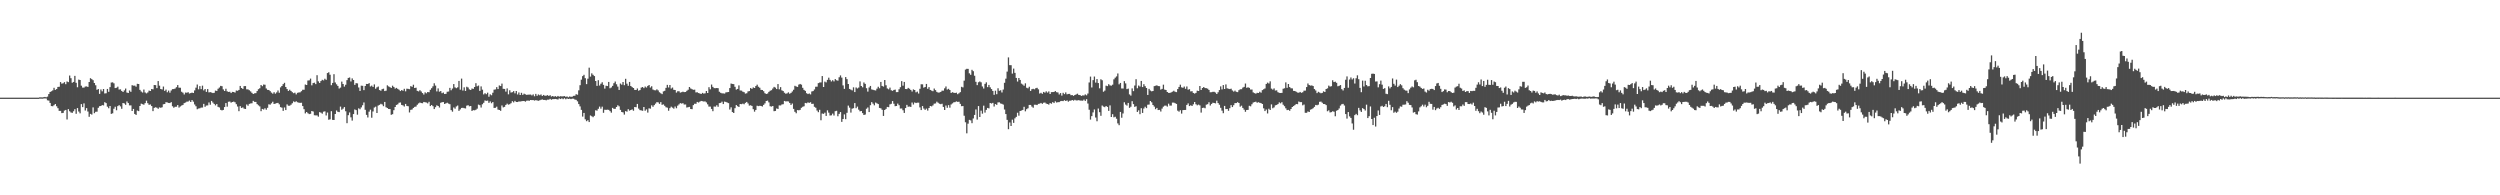 <?xml version="1.0" encoding="UTF-8"?>
<svg xmlns="http://www.w3.org/2000/svg" width="1920" height="150">
  <path d="M0 75.000h1v1.000H0zM1 75.000h1v1.000H1zM2 75.000h1v1.000H2zM3 75.000h1v1.000H3zM4 75.000h1v1.000H4zM5 75.000h1v1.000H5zM6 75.000h1v1.000H6zM7 75.000h1v1.000H7zM8 75.000h1v1.000H8zM9 75.000h1v1.000H9zM10 75.000h1v1.000H10zM11 75.000h1v1.000H11zM12 75.000h1v1.000H12zM13 75.000h1v1.000H13zM14 75.000h1v1.000H14zM15 75.000h1v1.000H15zM16 75.000h1v1.000H16zM17 75.000h1v1.000H17zM18 75.000h1v1.000H18zM19 75.000h1v1.000H19zM20 75.000h1v1.000H20zM21 75.000h1v1.000H21zM22 75.000h1v1.000H22zM23 75.000h1v1.000H23zM24 75.000h1v1.000H24zM25 75.000h1v1.000H25zM26 75.000h1v1.000H26zM27 75.000h1v1.000H27zM28 75.000h1v1.000H28zM29 75.000h1v1.000H29zM30 74.772h1v1.000H30zM31 74.770h1v1.000H31zM32 74.809h1v1.000H32zM33 74.662h1v1.000H33zM34 74.461h1v1.097H34zM35 74.675h1v1.000H35zM36 74.215h1v2.853H36zM37 72.251h1v4.996H37zM38 70.638h1v8.421H38zM39 70.068h1v11.376H39zM40 69.429h1v12.158H40zM41 67.423h1v13.381H41zM42 69.010h1v10.851H42zM43 68.399h1v13.209H43zM44 66.776h1v16.311H44zM45 66.614h1v18.514H45zM46 63.016h1v22.146H46zM47 64.263h1v22.620H47zM48 63.950h1v22.710H48zM49 63.095h1v21.827H49zM50 64.675h1v19.748H50zM51 62.542h1v29.190H51zM52 63.077h1v20.725H52zM53 57.983h1v27.488H53zM54 60.038h1v26.353H54zM55 63.523h1v23.173H55zM56 62.936h1v22.533H56zM57 58.241h1v25.642H57zM58 63.588h1v23.796H58zM59 67.014h1v15.958H59zM60 61.134h1v24.509H60zM61 61.423h1v25.641H61zM62 65.769h1v14.185H62zM63 67.298h1v14.957H63zM64 67.263h1v12.127H64zM65 66.457h1v18.437H65zM66 66.336h1v16.697H66zM67 66.776h1v18.903H67zM68 62.988h1v26.690H68zM69 60.057h1v27.381H69zM70 60.762h1v27.272H70zM71 61.617h1v20.840H71zM72 63.740h1v23.188H72zM73 65.489h1v20.374H73zM74 68.958h1v16.825H74zM75 68.362h1v14.420H75zM76 72.086h1v9.463H76zM77 68.709h1v12.677H77zM78 70.131h1v10.566H78zM79 68.338h1v12.596H79zM80 71.764h1v6.735H80zM81 71.619h1v7.585H81zM82 68.305h1v13.634H82zM83 70.489h1v12.677H83zM84 66.903h1v14.517H84zM85 63.384h1v24.068H85zM86 63.253h1v23.789H86zM87 64.009h1v19.497H87zM88 67.613h1v14.370H88zM89 67.382h1v17.281H89zM90 66.582h1v14.931H90zM91 68.748h1v11.992H91zM92 68.594h1v13.101H92zM93 69.846h1v13.721H93zM94 70.639h1v8.453H94zM95 69.434h1v10.041H95zM96 67.979h1v12.517H96zM97 71.065h1v6.851H97zM98 71.445h1v7.697H98zM99 69.478h1v11.481H99zM100 70.514h1v10.447H100zM101 65.410h1v19.840H101zM102 65.800h1v17.837H102zM103 65.722h1v21.790H103zM104 66.557h1v21.698H104zM105 64.353h1v20.560H105zM106 64.505h1v20.833H106zM107 69.040h1v12.346H107zM108 70.290h1v9.340H108zM109 71.067h1v8.934H109zM110 68.754h1v11.678H110zM111 71.034h1v8.169H111zM112 71.733h1v5.578H112zM113 71.012h1v8.239H113zM114 69.596h1v10.914H114zM115 69.887h1v10.326H115zM116 68.342h1v13.120H116zM117 68.613h1v16.761H117zM118 65.272h1v17.545H118zM119 65.371h1v17.005H119zM120 67.708h1v15.025H120zM121 62.271h1v21.294H121zM122 65.799h1v16.684H122zM123 68.355h1v14.423H123zM124 68.700h1v13.666H124zM125 66.484h1v13.596H125zM126 69.804h1v10.093H126zM127 68.806h1v9.697H127zM128 70.843h1v7.864H128zM129 69.595h1v9.483H129zM130 71.162h1v8.001H130zM131 69.489h1v8.933H131zM132 68.445h1v13.182H132zM133 68.413h1v14.328H133zM134 67.981h1v14.050H134zM135 66.971h1v14.986H135zM136 65.355h1v15.320H136zM137 67.331h1v15.331H137zM138 67.378h1v14.381H138zM139 70.444h1v10.626H139zM140 71.188h1v9.390H140zM141 72.571h1v6.615H141zM142 71.043h1v7.677H142zM143 71.235h1v6.823H143zM144 70.834h1v7.142H144zM145 71.821h1v5.363H145zM146 71.452h1v6.868H146zM147 71.137h1v5.725H147zM148 71.414h1v6.654H148zM149 69.422h1v10.824H149zM150 67.349h1v14.247H150zM151 64.935h1v18.976H151zM152 68.583h1v14.791H152zM153 66.125h1v17.035H153zM154 68.450h1v14.181H154zM155 65.780h1v16.799H155zM156 69.444h1v10.308H156zM157 68.344h1v13.656H157zM158 70.529h1v10.526H158zM159 68.406h1v12.522H159zM160 70.984h1v7.691H160zM161 70.736h1v9.686H161zM162 71.074h1v6.429H162zM163 71.494h1v7.277H163zM164 71.293h1v8.521H164zM165 69.582h1v11.387H165zM166 69.862h1v10.072H166zM167 68.171h1v13.898H167zM168 67.242h1v15.305H168zM169 65.938h1v18.449H169zM170 66.204h1v18.587H170zM171 68.645h1v15.765H171zM172 69.863h1v12.353H172zM173 68.173h1v10.974H173zM174 70.159h1v11.758H174zM175 70.606h1v7.529H175zM176 70.476h1v7.484H176zM177 71.476h1v7.348H177zM178 70.540h1v7.819H178zM179 70.635h1v7.379H179zM180 71.117h1v7.423H180zM181 69.533h1v10.476H181zM182 69.736h1v12.099H182zM183 69.078h1v16.335H183zM184 65.979h1v15.535H184zM185 67.608h1v15.293H185zM186 68.282h1v14.204H186zM187 66.130h1v17.310H187zM188 66.099h1v17.594H188zM189 68.600h1v11.614H189zM190 68.648h1v12.555H190zM191 69.309h1v10.483H191zM192 70.177h1v9.306H192zM193 71.283h1v8.044H193zM194 72.188h1v5.296H194zM195 71.701h1v6.557H195zM196 71.516h1v6.760H196zM197 69.939h1v10.030H197zM198 68.529h1v12.376H198zM199 67.783h1v13.948H199zM200 65.264h1v20.125H200zM201 66.181h1v17.464H201zM202 64.902h1v19.219H202zM203 65.094h1v18.033H203zM204 67.953h1v16.304H204zM205 68.997h1v13.815H205zM206 69.109h1v11.043H206zM207 69.968h1v10.414H207zM208 71.098h1v8.275H208zM209 71.947h1v6.191H209zM210 70.799h1v9.087H210zM211 71.937h1v7.647H211zM212 70.983h1v8.212H212zM213 69.489h1v9.491H213zM214 71.227h1v8.926H214zM215 67.113h1v15.155H215zM216 66.071h1v16.605H216zM217 64.596h1v20.542H217zM218 63.597h1v18.948H218zM219 66.798h1v17.751H219zM220 68.412h1v11.744H220zM221 69.852h1v11.327H221zM222 68.918h1v12.280H222zM223 69.834h1v10.583H223zM224 70.788h1v8.545H224zM225 71.554h1v6.308H225zM226 71.175h1v7.287H226zM227 72.474h1v5.280H227zM228 71.270h1v7.267H228zM229 71.021h1v7.844H229zM230 70.935h1v8.049H230zM231 70.048h1v8.839H231zM232 68.930h1v12.541H232zM233 68.941h1v14.931H233zM234 64.934h1v22.135H234zM235 65.293h1v20.716H235zM236 61.872h1v25.127H236zM237 61.670h1v25.988H237zM238 60.349h1v27.052H238zM239 65.544h1v19.724H239zM240 63.790h1v21.842H240zM241 63.471h1v25.032H241zM242 64.592h1v24.017H242zM243 57.754h1v30.860H243zM244 62.457h1v27.134H244zM245 63.707h1v22.392H245zM246 62.259h1v24.261H246zM247 61.276h1v26.040H247zM248 61.735h1v24.013H248zM249 60.443h1v25.072H249zM250 61.312h1v27.389H250zM251 56.122h1v30.299H251zM252 55.521h1v36.434H252zM253 57.383h1v34.280H253zM254 65.434h1v19.951H254zM255 63.696h1v28.370H255zM256 56.962h1v35.201H256zM257 63.322h1v24.234H257zM258 64.769h1v20.085H258zM259 65.989h1v19.854H259zM260 67.977h1v18.162H260zM261 67.299h1v14.570H261zM262 62.661h1v21.591H262zM263 64.513h1v18.935H263zM264 66.529h1v15.694H264zM265 65.094h1v20.373H265zM266 61.553h1v33.049H266zM267 59.835h1v28.660H267zM268 59.479h1v26.906H268zM269 62.562h1v27.534H269zM270 60.217h1v32.412H270zM271 61.440h1v26.156H271zM272 65.173h1v18.886H272zM273 63.862h1v20.722H273zM274 64.054h1v24.024H274zM275 67.186h1v16.021H275zM276 69.857h1v14.059H276zM277 65.792h1v16.693H277zM278 65.900h1v14.939H278zM279 69.239h1v9.458H279zM280 66.049h1v18.288H280zM281 64.459h1v23.746H281zM282 64.511h1v25.703H282zM283 63.849h1v21.911H283zM284 66.381h1v17.853H284zM285 65.748h1v24.661H285zM286 66.754h1v18.849H286zM287 64.801h1v17.809H287zM288 68.127h1v13.771H288zM289 67.047h1v19.739H289zM290 66.439h1v14.602H290zM291 69.159h1v11.397H291zM292 69.705h1v9.993H292zM293 68.464h1v11.774H293zM294 68.122h1v13.448H294zM295 69.946h1v8.360H295zM296 69.658h1v12.739H296zM297 65.527h1v17.476H297zM298 66.349h1v17.339H298zM299 66.936h1v16.838H299zM300 67.548h1v20.608H300zM301 65.778h1v21.944H301zM302 66.783h1v17.850H302zM303 68.071h1v14.083H303zM304 67.506h1v13.080H304zM305 68.248h1v11.905H305zM306 68.922h1v9.992H306zM307 69.954h1v8.724H307zM308 69.167h1v11.441H308zM309 69.667h1v11.280H309zM310 68.220h1v13.596H310zM311 70.129h1v9.712H311zM312 68.117h1v13.263H312zM313 68.259h1v13.331H313zM314 68.513h1v17.836H314zM315 66.170h1v18.195H315zM316 66.653h1v17.439H316zM317 65.064h1v17.836H317zM318 67.586h1v14.487H318zM319 67.340h1v14.460H319zM320 69.798h1v10.627H320zM321 70.191h1v9.198H321zM322 69.272h1v9.482H322zM323 70.234h1v8.943H323zM324 71.472h1v7.838H324zM325 72.586h1v5.719H325zM326 70.927h1v7.612H326zM327 71.657h1v7.076H327zM328 70.669h1v8.725H328zM329 70.839h1v7.328H329zM330 68.954h1v12.515H330zM331 67.719h1v12.908H331zM332 66.294h1v15.291H332zM333 63.934h1v19.828H333zM334 65.738h1v16.600H334zM335 70.183h1v10.728H335zM336 67.884h1v13.540H336zM337 70.402h1v12.177H337zM338 69.936h1v9.029H338zM339 71.560h1v6.949H339zM340 71.055h1v7.345H340zM341 72.189h1v7.660H341zM342 72.062h1v7.280H342zM343 70.465h1v8.422H343zM344 70.271h1v9.313H344zM345 67.468h1v12.568H345zM346 69.334h1v15.241H346zM347 67.978h1v17.773H347zM348 64.541h1v17.998H348zM349 67.132h1v16.320H349zM350 67.725h1v14.034H350zM351 67.083h1v13.941H351zM352 62.143h1v23.005H352zM353 68.846h1v15.173H353zM354 60.390h1v22.497H354zM355 69.549h1v13.217H355zM356 67.082h1v16.020H356zM357 69.846h1v13.466H357zM358 66.614h1v14.520H358zM359 67.172h1v13.606H359zM360 68.671h1v12.982H360zM361 69.106h1v12.326H361zM362 67.982h1v17.198H362zM363 68.239h1v16.328H363zM364 66.802h1v17.956H364zM365 63.879h1v20.467H365zM366 66.268h1v17.167H366zM367 65.697h1v14.613H367zM368 69.786h1v11.004H368zM369 66.379h1v16.182H369zM370 68.870h1v11.214H370zM371 72.483h1v6.457H371zM372 71.572h1v5.601H372zM373 72.370h1v5.117H373zM374 71.192h1v6.057H374zM375 74.299h1v4.723H375zM376 72.462h1v5.404H376zM377 73.183h1v6.144H377zM378 71.230h1v7.158H378zM379 68.847h1v14.041H379zM380 68.661h1v14.143H380zM381 66.943h1v14.978H381zM382 68.384h1v15.810H382zM383 65.641h1v18.821H383zM384 66.087h1v18.984H384zM385 64.222h1v16.778H385zM386 68.189h1v14.309H386zM387 68.312h1v13.755H387zM388 70.353h1v10.211H388zM389 67.875h1v11.732H389zM390 72.443h1v7.919H390zM391 69.326h1v10.692H391zM392 71.042h1v8.209H392zM393 70.825h1v6.921H393zM394 70.010h1v8.610H394zM395 71.695h1v5.757H395zM396 69.912h1v8.441H396zM397 72.526h1v5.836H397zM398 71.002h1v6.942H398zM399 72.962h1v5.000H399zM400 71.284h1v6.493H400zM401 72.861h1v4.749H401zM402 71.954h1v5.626H402zM403 72.457h1v5.638H403zM404 72.866h1v4.517H404zM405 72.724h1v4.472H405zM406 72.652h1v4.742H406zM407 72.622h1v4.157H407zM408 73.253h1v3.628H408zM409 72.485h1v4.351H409zM410 73.924h1v3.334H410zM411 72.090h1v4.813H411zM412 73.565h1v3.590H412zM413 72.526h1v4.888H413zM414 73.171h1v3.887H414zM415 72.554h1v4.073H415zM416 73.656h1v2.732H416zM417 72.932h1v3.799H417zM418 73.537h1v3.207H418zM419 73.470h1v3.609H419zM420 73.044h1v3.486H420zM421 73.661h1v2.866H421zM422 73.124h1v2.784H422zM423 74.150h1v2.435H423zM424 73.704h1v2.427H424zM425 74.217h1v1.893H425zM426 73.814h1v2.151H426zM427 74.344h1v1.819H427zM428 73.693h1v2.751H428zM429 74.226h1v1.327H429zM430 73.863h1v2.241H430zM431 74.049h1v1.466H431zM432 73.959h1v2.246H432zM433 73.799h1v1.624H433zM434 74.350h1v1.879H434zM435 74.084h1v1.545H435zM436 74.708h1v1.338H436zM437 74.086h1v1.698H437zM438 74.350h1v1.763H438zM439 74.217h1v1.560H439zM440 73.612h1v2.236H440zM441 73.529h1v2.897H441zM442 72.356h1v4.347H442zM443 72.745h1v5.061H443zM444 69.379h1v10.530H444zM445 65.430h1v16.298H445zM446 61.160h1v23.215H446zM447 58.463h1v31.081H447zM448 57.459h1v29.252H448zM449 60.036h1v31.628H449zM450 64.599h1v28.503H450zM451 60.424h1v31.906H451zM452 51.959h1v41.784H452zM453 58.854h1v29.830H453zM454 56.323h1v32.986H454zM455 57.472h1v32.550H455zM456 58.435h1v30.504H456zM457 62.200h1v22.509H457zM458 65.931h1v19.063H458zM459 61.580h1v21.981H459zM460 65.685h1v16.202H460zM461 64.297h1v19.182H461zM462 63.177h1v18.758H462zM463 65.190h1v21.436H463zM464 68.044h1v16.221H464zM465 65.831h1v18.541H465zM466 66.096h1v18.151H466zM467 62.912h1v21.470H467zM468 67.799h1v17.566H468zM469 67.151h1v19.361H469zM470 65.955h1v16.900H470zM471 63.920h1v19.672H471zM472 62.613h1v20.939H472zM473 64.701h1v17.484H473zM474 66.525h1v14.313H474zM475 69.092h1v12.575H475zM476 64.158h1v20.214H476zM477 65.039h1v20.955H477zM478 62.985h1v23.327H478zM479 65.440h1v22.553H479zM480 60.544h1v24.796H480zM481 64.272h1v21.487H481zM482 65.906h1v17.971H482zM483 62.904h1v22.092H483zM484 66.034h1v18.437H484zM485 66.910h1v17.090H485zM486 67.573h1v17.459H486zM487 69.024h1v13.173H487zM488 69.114h1v13.291H488zM489 67.962h1v11.837H489zM490 69.638h1v13.781H490zM491 69.172h1v15.411H491zM492 67.256h1v17.537H492zM493 66.810h1v18.302H493zM494 67.710h1v14.464H494zM495 66.478h1v18.588H495zM496 67.244h1v16.788H496zM497 65.977h1v20.498H497zM498 65.274h1v17.917H498zM499 67.222h1v16.233H499zM500 66.268h1v14.618H500zM501 68.766h1v13.252H501zM502 69.265h1v11.491H502zM503 69.400h1v10.179H503zM504 68.589h1v9.874H504zM505 69.426h1v9.212H505zM506 70.845h1v8.939H506zM507 71.621h1v6.835H507zM508 72.309h1v8.172H508zM509 70.190h1v10.005H509zM510 69.736h1v11.506H510zM511 67.482h1v14.880H511zM512 65.200h1v17.496H512zM513 67.175h1v17.887H513zM514 65.279h1v17.793H514zM515 68.014h1v13.896H515zM516 67.201h1v15.484H516zM517 68.943h1v14.518H517zM518 69.104h1v12.717H518zM519 71.115h1v12.039H519zM520 70.091h1v11.070H520zM521 70.098h1v10.060H521zM522 71.126h1v8.056H522zM523 70.787h1v8.753H523zM524 70.417h1v8.817H524zM525 70.744h1v9.551H525zM526 70.657h1v9.571H526zM527 69.753h1v12.814H527zM528 68.891h1v13.461H528zM529 66.835h1v15.260H529zM530 67.927h1v15.765H530zM531 68.502h1v15.345H531zM532 68.992h1v11.739H532zM533 68.852h1v10.801H533zM534 70.987h1v8.749H534zM535 70.865h1v7.407H535zM536 71.488h1v7.275H536zM537 71.804h1v6.264H537zM538 72.214h1v5.323H538zM539 71.303h1v6.408H539zM540 71.900h1v6.087H540zM541 71.658h1v6.199H541zM542 69.880h1v8.747H542zM543 71.436h1v8.696H543zM544 66.955h1v14.938H544zM545 68.619h1v13.270H545zM546 64.921h1v18.728H546zM547 66.734h1v18.687H547zM548 67.691h1v14.117H548zM549 67.746h1v14.178H549zM550 67.562h1v13.287H550zM551 67.729h1v14.302H551zM552 70.456h1v8.764H552zM553 71.255h1v7.734H553zM554 71.700h1v6.362H554zM555 71.739h1v8.187H555zM556 71.903h1v6.103H556zM557 70.954h1v7.316H557zM558 70.803h1v7.949H558zM559 70.640h1v8.588H559zM560 67.642h1v16.493H560zM561 64.176h1v18.269H561zM562 64.439h1v21.642H562zM563 64.609h1v22.159H563zM564 66.653h1v16.432H564zM565 68.796h1v11.908H565zM566 68.278h1v13.295H566zM567 65.589h1v16.564H567zM568 69.502h1v10.368H568zM569 69.604h1v10.432H569zM570 70.387h1v9.184H570zM571 70.829h1v9.246H571zM572 71.861h1v7.144H572zM573 71.613h1v6.696H573zM574 70.178h1v9.280H574zM575 69.950h1v11.155H575zM576 67.648h1v13.211H576zM577 68.244h1v13.099H577zM578 67.101h1v16.774H578zM579 67.604h1v18.131H579zM580 66.114h1v18.327H580zM581 65.030h1v16.173H581zM582 66.618h1v14.904H582zM583 67.365h1v13.867H583zM584 69.008h1v12.374H584zM585 69.136h1v12.669H585zM586 70.065h1v10.491H586zM587 71.555h1v7.868H587zM588 72.187h1v5.360H588zM589 71.833h1v5.431H589zM590 70.566h1v8.097H590zM591 69.687h1v11.947H591zM592 69.285h1v12.600H592zM593 68.005h1v13.412H593zM594 66.709h1v18.709H594zM595 67.266h1v17.949H595zM596 68.401h1v14.923H596zM597 64.573h1v19.077H597zM598 68.592h1v12.349H598zM599 66.894h1v14.125H599zM600 69.384h1v10.859H600zM601 69.959h1v10.091H601zM602 71.232h1v6.294H602zM603 71.981h1v5.946H603zM604 71.701h1v6.093H604zM605 70.901h1v7.034H605zM606 71.974h1v7.098H606zM607 71.321h1v9.262H607zM608 70.263h1v9.249H608zM609 68.900h1v14.708H609zM610 65.919h1v19.936H610zM611 66.400h1v20.581H611zM612 66.767h1v17.743H612zM613 64.967h1v19.764H613zM614 64.449h1v19.950H614zM615 65.028h1v17.769H615zM616 67.430h1v14.596H616zM617 69.004h1v12.615H617zM618 69.811h1v9.219H618zM619 71.565h1v7.760H619zM620 72.239h1v6.410H620zM621 71.804h1v7.182H621zM622 72.481h1v6.076H622zM623 70.264h1v9.559H623zM624 69.959h1v9.697H624zM625 68.730h1v13.283H625zM626 66.633h1v16.091H626zM627 66.550h1v18.320H627zM628 63.837h1v22.314H628zM629 63.411h1v20.939H629zM630 63.279h1v29.085H630zM631 58.403h1v28.772H631zM632 66.837h1v20.634H632zM633 62.652h1v23.896H633zM634 63.296h1v25.734H634zM635 61.359h1v23.389H635zM636 59.661h1v26.888H636zM637 61.348h1v27.369H637zM638 62.574h1v26.013H638zM639 61.616h1v25.631H639zM640 62.535h1v26.218H640zM641 60.725h1v24.689H641zM642 61.661h1v23.447H642zM643 61.933h1v27.358H643zM644 59.319h1v28.107H644zM645 57.919h1v28.137H645zM646 59.586h1v34.032H646zM647 65.588h1v25.818H647zM648 68.274h1v19.589H648zM649 59.210h1v32.335H649zM650 60.785h1v25.853H650zM651 64.537h1v16.564H651zM652 68.279h1v14.400H652zM653 68.843h1v17.621H653zM654 69.403h1v14.046H654zM655 67.065h1v16.020H655zM656 70.723h1v8.446H656zM657 67.174h1v15.941H657zM658 67.937h1v13.935H658zM659 67.201h1v17.012H659zM660 62.528h1v22.991H660zM661 66.064h1v19.174H661zM662 67.051h1v19.816H662zM663 63.334h1v24.978H663zM664 64.401h1v23.577H664zM665 67.758h1v15.746H665zM666 70.362h1v12.196H666zM667 67.185h1v18.877H667zM668 66.014h1v14.799H668zM669 68.641h1v9.811H669zM670 68.945h1v10.696H670zM671 69.271h1v11.628H671zM672 69.453h1v9.278H672zM673 68.087h1v11.296H673zM674 66.636h1v13.288H674zM675 67.764h1v15.139H675zM676 62.909h1v20.310H676zM677 65.976h1v18.358H677zM678 66.511h1v22.518H678zM679 61.418h1v23.074H679zM680 65.462h1v18.153H680zM681 67.959h1v14.143H681zM682 68.610h1v13.699H682zM683 67.301h1v12.893H683zM684 69.300h1v10.398H684zM685 69.796h1v7.806H685zM686 69.074h1v10.591H686zM687 68.837h1v12.744H687zM688 70.739h1v10.670H688zM689 70.684h1v8.898H689zM690 68.550h1v12.242H690zM691 66.959h1v16.403H691zM692 62.334h1v20.947H692zM693 65.804h1v18.867H693zM694 62.919h1v23.800H694zM695 68.372h1v14.610H695zM696 68.465h1v12.048H696zM697 67.475h1v14.500H697zM698 68.168h1v13.663H698zM699 69.058h1v13.053H699zM700 70.298h1v8.421H700zM701 68.679h1v11.607H701zM702 69.109h1v9.609H702zM703 70.915h1v8.252H703zM704 70.346h1v8.518H704zM705 71.836h1v7.030H705zM706 68.217h1v14.255H706zM707 64.734h1v19.773H707zM708 64.791h1v16.691H708zM709 67.315h1v16.048H709zM710 66.836h1v17.543H710zM711 64.478h1v18.949H711zM712 68.196h1v16.766H712zM713 66.895h1v16.068H713zM714 69.066h1v12.349H714zM715 69.578h1v12.128H715zM716 70.060h1v10.866H716zM717 67.998h1v11.641H717zM718 69.227h1v10.233H718zM719 70.551h1v7.506H719zM720 71.103h1v7.784H720zM721 71.027h1v8.657H721zM722 70.627h1v9.375H722zM723 69.647h1v10.036H723zM724 69.634h1v12.487H724zM725 67.848h1v16.647H725zM726 66.401h1v14.674H726zM727 68.782h1v14.030H727zM728 68.206h1v12.527H728zM729 69.141h1v13.533H729zM730 71.387h1v8.838H730zM731 70.817h1v8.572H731zM732 71.199h1v7.375H732zM733 71.443h1v6.982H733zM734 71.159h1v6.694H734zM735 72.333h1v5.882H735zM736 71.614h1v6.497H736zM737 70.744h1v9.036H737zM738 66.674h1v14.882H738zM739 67.135h1v14.311H739zM740 61.975h1v26.915H740zM741 53.463h1v40.425H741zM742 52.864h1v49.549H742zM743 52.867h1v42.100H743zM744 56.295h1v35.772H744zM745 57.467h1v35.002H745zM746 53.604h1v40.997H746zM747 54.698h1v36.264H747zM748 58.167h1v30.084H748zM749 62.812h1v21.283H749zM750 65.368h1v26.472H750zM751 63.176h1v18.259H751zM752 62.582h1v27.258H752zM753 63.211h1v21.792H753zM754 66.406h1v20.869H754zM755 67.993h1v13.173H755zM756 64.427h1v22.075H756zM757 63.242h1v21.120H757zM758 66.912h1v15.999H758zM759 65.217h1v18.051H759zM760 67.062h1v12.023H760zM761 68.413h1v11.121H761zM762 69.843h1v9.149H762zM763 72.822h1v8.992H763zM764 69.635h1v10.293H764zM765 72.339h1v8.212H765zM766 67.780h1v10.839H766zM767 69.748h1v8.868H767zM768 69.335h1v10.139H768zM769 71.026h1v8.765H769zM770 68.786h1v11.567H770zM771 63.588h1v20.551H771zM772 60.426h1v27.173H772zM773 54.981h1v37.060H773zM774 44.082h1v55.120H774zM775 50.024h1v44.012H775zM776 50.084h1v46.685H776zM777 56.530h1v35.377H777zM778 52.689h1v41.657H778zM779 55.962h1v34.922H779zM780 59.867h1v29.911H780zM781 62.626h1v23.932H781zM782 59.915h1v28.896H782zM783 61.409h1v23.823H783zM784 64.192h1v20.684H784zM785 64.898h1v19.539H785zM786 65.859h1v16.143H786zM787 63.986h1v21.521H787zM788 67.388h1v16.490H788zM789 67.844h1v15.287H789zM790 66.627h1v13.970H790zM791 69.816h1v10.786H791zM792 68.516h1v13.335H792zM793 68.176h1v14.547H793zM794 68.613h1v11.848H794zM795 67.747h1v12.678H795zM796 67.429h1v13.274H796zM797 68.605h1v11.176H797zM798 71.858h1v7.770H798zM799 71.280h1v7.782H799zM800 72.032h1v7.761H800zM801 70.590h1v8.323H801zM802 71.177h1v7.594H802zM803 70.119h1v9.436H803zM804 71.098h1v8.799H804zM805 70.219h1v10.142H805zM806 72.214h1v6.934H806zM807 70.774h1v8.898H807zM808 70.706h1v7.752H808zM809 70.590h1v8.550H809zM810 69.961h1v7.860H810zM811 70.818h1v7.918H811zM812 71.024h1v7.486H812zM813 72.565h1v5.881H813zM814 71.487h1v6.217H814zM815 73.400h1v4.102H815zM816 71.253h1v6.392H816zM817 72.294h1v4.674H817zM818 70.961h1v6.630H818zM819 72.470h1v4.651H819zM820 72.159h1v5.913H820zM821 72.082h1v5.287H821zM822 73.114h1v4.184H822zM823 72.990h1v3.789H823zM824 73.611h1v3.699H824zM825 72.946h1v3.720H825zM826 72.494h1v4.642H826zM827 71.941h1v5.177H827zM828 72.902h1v3.977H828zM829 72.996h1v4.241H829zM830 73.669h1v3.611H830zM831 73.267h1v4.113H831zM832 73.296h1v3.200H832zM833 72.518h1v4.984H833zM834 73.190h1v3.007H834zM835 71.845h1v7.645H835zM836 63.335h1v20.948H836zM837 58.832h1v33.043H837zM838 67.157h1v22.009H838zM839 61.536h1v24.787H839zM840 58.781h1v25.312H840zM841 63.459h1v26.806H841zM842 60.701h1v32.441H842zM843 63.787h1v19.591H843zM844 67.859h1v18.296H844zM845 60.879h1v28.059H845zM846 61.623h1v19.418H846zM847 70.453h1v11.437H847zM848 69.602h1v12.709H848zM849 65.814h1v15.588H849zM850 66.130h1v16.012H850zM851 64.643h1v20.505H851zM852 65.571h1v15.383H852zM853 65.809h1v24.037H853zM854 65.035h1v22.650H854zM855 60.945h1v29.172H855zM856 59.658h1v29.983H856zM857 58.650h1v32.543H857zM858 56.446h1v38.333H858zM859 64.763h1v31.366H859zM860 63.706h1v22.252H860zM861 67.928h1v22.477H861zM862 67.990h1v19.152H862zM863 62.291h1v16.274H863zM864 64.043h1v16.274H864zM865 68.448h1v12.656H865zM866 68.039h1v11.026H866zM867 72.481h1v10.364H867zM868 73.421h1v8.535H868zM869 67.903h1v9.810H869zM870 69.985h1v9.988H870zM871 65.689h1v16.388H871zM872 60.823h1v20.796H872zM873 67.790h1v18.166H873zM874 65.713h1v19.015H874zM875 66.437h1v21.268H875zM876 62.155h1v20.968H876zM877 66.842h1v19.877H877zM878 64.668h1v18.693H878zM879 66.186h1v15.802H879zM880 67.572h1v15.498H880zM881 72.884h1v7.535H881zM882 68.266h1v12.013H882zM883 69.543h1v8.011H883zM884 70.124h1v8.448H884zM885 69.868h1v10.795H885zM886 66.155h1v15.722H886zM887 65.863h1v17.988H887zM888 65.535h1v17.379H888zM889 66.099h1v18.433H889zM890 66.183h1v18.180H890zM891 68.838h1v16.822H891zM892 68.257h1v15.145H892zM893 65.000h1v16.942H893zM894 68.819h1v12.330H894zM895 69.110h1v11.989H895zM896 70.638h1v11.209H896zM897 71.323h1v8.292H897zM898 71.353h1v9.728H898zM899 70.895h1v10.221H899zM900 70.391h1v8.410H900zM901 69.674h1v9.117H901zM902 70.471h1v8.796H902zM903 70.735h1v9.081H903zM904 68.418h1v16.572H904zM905 66.787h1v18.990H905zM906 65.033h1v19.577H906zM907 67.050h1v20.218H907zM908 67.431h1v17.146H908zM909 66.431h1v18.029H909zM910 68.222h1v16.213H910zM911 66.382h1v14.213H911zM912 68.884h1v10.521H912zM913 68.510h1v12.931H913zM914 70.182h1v10.682H914zM915 70.046h1v11.347H915zM916 71.395h1v8.723H916zM917 71.911h1v6.420H917zM918 71.320h1v8.776H918zM919 69.618h1v11.260H919zM920 69.864h1v10.470H920zM921 66.033h1v14.914H921zM922 69.089h1v17.406H922zM923 67.609h1v15.276H923zM924 66.807h1v15.894H924zM925 67.622h1v15.534H925zM926 67.738h1v12.663H926zM927 68.111h1v11.917H927zM928 69.059h1v9.476H928zM929 70.856h1v10.176H929zM930 70.792h1v9.021H930zM931 70.485h1v8.428H931zM932 70.526h1v8.560H932zM933 71.089h1v8.316H933zM934 72.175h1v5.142H934zM935 70.839h1v8.317H935zM936 69.193h1v11.222H936zM937 66.329h1v16.461H937zM938 68.667h1v16.334H938zM939 65.354h1v21.574H939zM940 68.371h1v12.963H940zM941 64.818h1v19.021H941zM942 67.814h1v15.852H942zM943 68.125h1v16.973H943zM944 68.422h1v14.662H944zM945 68.097h1v12.657H945zM946 69.490h1v12.725H946zM947 70.336h1v10.447H947zM948 69.587h1v9.611H948zM949 70.514h1v8.621H949zM950 70.770h1v7.699H950zM951 69.259h1v9.830H951zM952 68.555h1v13.349H952zM953 68.495h1v12.672H953zM954 67.253h1v15.650H954zM955 66.694h1v17.515H955zM956 64.154h1v21.716H956zM957 67.444h1v17.029H957zM958 67.040h1v17.344H958zM959 67.483h1v13.755H959zM960 68.737h1v12.905H960zM961 68.760h1v11.301H961zM962 70.958h1v7.780H962zM963 71.516h1v6.850H963zM964 71.942h1v6.127H964zM965 71.272h1v7.649H965zM966 71.431h1v7.057H966zM967 70.445h1v8.482H967zM968 71.193h1v8.011H968zM969 69.225h1v10.638H969zM970 68.571h1v14.603H970zM971 67.930h1v17.353H971zM972 64.443h1v19.682H972zM973 63.444h1v23.677H973zM974 64.077h1v19.456H974zM975 62.482h1v21.982H975zM976 68.049h1v12.116H976zM977 68.789h1v14.347H977zM978 67.886h1v14.615H978zM979 69.537h1v11.380H979zM980 69.386h1v11.178H980zM981 70.790h1v9.126H981zM982 71.336h1v7.286H982zM983 71.431h1v7.919H983zM984 71.341h1v7.161H984zM985 68.153h1v12.268H985zM986 67.804h1v13.780H986zM987 63.266h1v19.929H987zM988 67.445h1v17.155H988zM989 64.513h1v19.886H989zM990 66.871h1v18.235H990zM991 67.775h1v15.956H991zM992 67.896h1v14.297H992zM993 69.774h1v11.675H993zM994 69.863h1v10.879H994zM995 70.457h1v9.417H995zM996 71.053h1v8.995H996zM997 71.197h1v6.780H997zM998 70.620h1v7.803H998zM999 71.266h1v7.187H999zM1000 70.859h1v10.055H1000zM1001 69.647h1v10.660H1001zM1002 69.595h1v17.037H1002zM1003 66.887h1v19.738H1003zM1004 64.106h1v21.489H1004zM1005 65.329h1v20.682H1005zM1006 65.755h1v18.492H1006zM1007 65.606h1v18.188H1007zM1008 66.080h1v16.994H1008zM1009 68.411h1v13.643H1009zM1010 69.480h1v11.086H1010zM1011 71.510h1v9.352H1011zM1012 70.515h1v9.874H1012zM1013 71.059h1v7.138H1013zM1014 71.639h1v6.407H1014zM1015 71.338h1v7.557H1015zM1016 70.122h1v9.744H1016zM1017 70.646h1v9.302H1017zM1018 68.359h1v12.391H1018zM1019 67.815h1v17.656H1019zM1020 65.735h1v19.016H1020zM1021 66.525h1v19.859H1021zM1022 66.186h1v19.907H1022zM1023 61.661h1v23.767H1023zM1024 63.043h1v22.752H1024zM1025 62.719h1v26.566H1025zM1026 63.589h1v21.431H1026zM1027 66.243h1v18.279H1027zM1028 65.911h1v17.377H1028zM1029 65.338h1v15.750H1029zM1030 68.448h1v11.626H1030zM1031 69.500h1v10.278H1031zM1032 67.517h1v13.514H1032zM1033 61.218h1v26.363H1033zM1034 58.687h1v32.386H1034zM1035 67.401h1v18.665H1035zM1036 61.084h1v28.298H1036zM1037 59.492h1v31.074H1037zM1038 61.007h1v33.803H1038zM1039 60.104h1v39.544H1039zM1040 64.129h1v24.283H1040zM1041 60.090h1v27.344H1041zM1042 57.856h1v30.632H1042zM1043 60.820h1v22.012H1043zM1044 67.496h1v17.272H1044zM1045 70.820h1v15.159H1045zM1046 61.922h1v21.103H1046zM1047 66.420h1v17.352H1047zM1048 62.018h1v22.896H1048zM1049 65.326h1v15.061H1049zM1050 66.325h1v24.344H1050zM1051 66.131h1v23.103H1051zM1052 59.918h1v21.841H1052zM1053 56.657h1v34.713H1053zM1054 56.526h1v39.522H1054zM1055 56.776h1v33.626H1055zM1056 62.605h1v34.578H1056zM1057 62.499h1v26.636H1057zM1058 67.052h1v17.804H1058zM1059 64.649h1v23.611H1059zM1060 61.903h1v19.854H1060zM1061 65.005h1v16.267H1061zM1062 68.303h1v13.881H1062zM1063 67.677h1v13.950H1063zM1064 72.008h1v7.810H1064zM1065 72.304h1v10.045H1065zM1066 66.359h1v11.071H1066zM1067 67.880h1v12.624H1067zM1068 66.764h1v17.943H1068zM1069 60.259h1v22.042H1069zM1070 64.346h1v22.235H1070zM1071 65.764h1v20.007H1071zM1072 61.140h1v25.473H1072zM1073 66.849h1v18.905H1073zM1074 65.813h1v17.540H1074zM1075 64.590h1v17.099H1075zM1076 65.536h1v16.430H1076zM1077 67.716h1v12.723H1077zM1078 68.862h1v11.507H1078zM1079 69.535h1v10.684H1079zM1080 69.647h1v8.073H1080zM1081 71.511h1v7.389H1081zM1082 68.653h1v11.900H1082zM1083 67.313h1v13.369H1083zM1084 66.409h1v16.120H1084zM1085 67.085h1v19.367H1085zM1086 61.719h1v24.359H1086zM1087 61.219h1v26.466H1087zM1088 63.149h1v24.874H1088zM1089 66.072h1v19.484H1089zM1090 66.517h1v15.979H1090zM1091 67.533h1v14.094H1091zM1092 68.326h1v12.052H1092zM1093 67.952h1v13.853H1093zM1094 70.335h1v10.057H1094zM1095 71.082h1v11.296H1095zM1096 68.912h1v12.343H1096zM1097 69.646h1v8.533H1097zM1098 68.394h1v11.328H1098zM1099 68.194h1v11.619H1099zM1100 68.314h1v15.919H1100zM1101 69.154h1v12.957H1101zM1102 66.088h1v18.533H1102zM1103 64.126h1v19.228H1103zM1104 63.678h1v19.133H1104zM1105 65.900h1v17.713H1105zM1106 68.189h1v14.165H1106zM1107 70.727h1v9.883H1107zM1108 70.002h1v10.197H1108zM1109 68.680h1v10.938H1109zM1110 68.811h1v11.090H1110zM1111 70.883h1v10.426H1111zM1112 69.892h1v8.490H1112zM1113 69.931h1v8.767H1113zM1114 70.811h1v7.330H1114zM1115 71.421h1v7.525H1115zM1116 71.150h1v10.595H1116zM1117 67.272h1v13.669H1117zM1118 66.531h1v17.574H1118zM1119 66.200h1v16.727H1119zM1120 64.303h1v20.201H1120zM1121 67.383h1v14.206H1121zM1122 67.998h1v13.653H1122zM1123 69.858h1v10.410H1123zM1124 69.390h1v11.904H1124zM1125 70.664h1v7.795H1125zM1126 70.000h1v8.446H1126zM1127 69.979h1v9.869H1127zM1128 71.383h1v8.557H1128zM1129 69.827h1v9.705H1129zM1130 69.991h1v10.311H1130zM1131 69.756h1v9.105H1131zM1132 69.808h1v11.578H1132zM1133 67.410h1v17.678H1133zM1134 64.975h1v18.589H1134zM1135 63.190h1v22.187H1135zM1136 64.876h1v22.037H1136zM1137 61.041h1v24.601H1137zM1138 66.117h1v20.331H1138zM1139 62.172h1v25.948H1139zM1140 66.642h1v15.705H1140zM1141 65.154h1v17.684H1141zM1142 61.217h1v24.343H1142zM1143 65.140h1v23.499H1143zM1144 65.220h1v19.122H1144zM1145 61.504h1v25.151H1145zM1146 65.064h1v26.542H1146zM1147 62.603h1v22.416H1147zM1148 63.125h1v25.479H1148zM1149 65.990h1v19.955H1149zM1150 66.054h1v16.532H1150zM1151 67.626h1v14.878H1151zM1152 67.180h1v12.506H1152zM1153 69.682h1v12.097H1153zM1154 71.292h1v10.181H1154zM1155 67.381h1v10.772H1155zM1156 66.456h1v15.027H1156zM1157 72.554h1v7.217H1157zM1158 67.695h1v9.787H1158zM1159 68.391h1v13.450H1159zM1160 72.910h1v7.463H1160zM1161 70.242h1v9.551H1161zM1162 71.008h1v7.683H1162zM1163 69.635h1v8.542H1163zM1164 70.329h1v7.885H1164zM1165 71.083h1v11.872H1165zM1166 68.583h1v13.243H1166zM1167 66.213h1v16.512H1167zM1168 66.558h1v17.506H1168zM1169 62.826h1v21.297H1169zM1170 62.842h1v23.915H1170zM1171 67.495h1v17.069H1171zM1172 66.995h1v14.930H1172zM1173 65.691h1v15.441H1173zM1174 69.344h1v11.367H1174zM1175 69.912h1v9.456H1175zM1176 71.083h1v7.744H1176zM1177 69.559h1v9.908H1177zM1178 69.829h1v8.065H1178zM1179 71.231h1v7.380H1179zM1180 70.207h1v7.505H1180zM1181 71.735h1v6.276H1181zM1182 72.969h1v4.798H1182zM1183 70.913h1v7.347H1183zM1184 71.384h1v7.273H1184zM1185 71.697h1v6.935H1185zM1186 70.988h1v5.783H1186zM1187 72.225h1v5.628H1187zM1188 72.498h1v5.149H1188zM1189 72.195h1v4.602H1189zM1190 72.048h1v5.577H1190zM1191 72.312h1v5.059H1191zM1192 72.767h1v4.802H1192zM1193 72.507h1v4.901H1193zM1194 72.509h1v4.635H1194zM1195 73.083h1v3.818H1195zM1196 73.372h1v3.370H1196zM1197 72.701h1v4.140H1197zM1198 73.836h1v2.680H1198zM1199 73.502h1v3.786H1199zM1200 73.026h1v3.768H1200zM1201 73.216h1v3.401H1201zM1202 73.236h1v3.623H1202zM1203 73.515h1v2.659H1203zM1204 73.390h1v2.747H1204zM1205 73.660h1v2.887H1205zM1206 73.731h1v2.575H1206zM1207 73.517h1v2.540H1207zM1208 73.918h1v2.067H1208zM1209 74.080h1v1.759H1209zM1210 73.941h1v2.148H1210zM1211 74.213h1v1.532H1211zM1212 74.287h1v1.955H1212zM1213 74.139h1v1.730H1213zM1214 74.195h1v1.532H1214zM1215 74.524h1v1.183H1215zM1216 74.121h1v1.683H1216zM1217 74.110h1v1.714H1217zM1218 74.366h1v1.278H1218zM1219 74.329h1v1.438H1219zM1220 74.097h1v1.292H1220zM1221 74.291h1v1.486H1221zM1222 74.396h1v1.303H1222zM1223 74.024h1v1.632H1223zM1224 74.155h1v1.545H1224zM1225 74.485h1v1.102H1225zM1226 74.616h1v1.000H1226zM1227 74.457h1v1.812H1227zM1228 70.934h1v9.364H1228zM1229 69.996h1v10.808H1229zM1230 71.038h1v8.151H1230zM1231 68.762h1v13.237H1231zM1232 65.953h1v15.708H1232zM1233 62.387h1v26.101H1233zM1234 61.045h1v27.647H1234zM1235 63.740h1v20.254H1235zM1236 64.108h1v20.252H1236zM1237 67.031h1v21.251H1237zM1238 64.160h1v22.954H1238zM1239 62.721h1v20.911H1239zM1240 64.994h1v15.188H1240zM1241 69.277h1v13.938H1241zM1242 68.937h1v11.405H1242zM1243 70.839h1v12.136H1243zM1244 69.423h1v9.740H1244zM1245 71.328h1v11.796H1245zM1246 72.450h1v11.092H1246zM1247 66.931h1v12.575H1247zM1248 67.340h1v18.166H1248zM1249 68.216h1v15.268H1249zM1250 65.141h1v20.655H1250zM1251 65.273h1v23.330H1251zM1252 64.618h1v20.726H1252zM1253 63.799h1v19.647H1253zM1254 67.710h1v18.029H1254zM1255 64.060h1v16.346H1255zM1256 62.647h1v19.132H1256zM1257 72.181h1v11.587H1257zM1258 66.534h1v17.458H1258zM1259 68.452h1v13.768H1259zM1260 70.100h1v13.012H1260zM1261 66.864h1v10.206H1261zM1262 69.182h1v9.954H1262zM1263 68.771h1v13.615H1263zM1264 67.846h1v14.636H1264zM1265 69.412h1v13.414H1265zM1266 66.478h1v18.531H1266zM1267 61.969h1v23.376H1267zM1268 65.342h1v19.411H1268zM1269 65.478h1v18.792H1269zM1270 68.737h1v14.128H1270zM1271 67.952h1v12.990H1271zM1272 69.128h1v12.001H1272zM1273 69.684h1v11.161H1273zM1274 70.834h1v9.420H1274zM1275 70.340h1v10.645H1275zM1276 70.771h1v9.691H1276zM1277 69.729h1v9.533H1277zM1278 69.250h1v10.067H1278zM1279 70.678h1v10.086H1279zM1280 67.565h1v13.344H1280zM1281 65.817h1v17.575H1281zM1282 67.086h1v15.089H1282zM1283 65.507h1v19.972H1283zM1284 67.412h1v17.048H1284zM1285 66.589h1v16.570H1285zM1286 69.048h1v12.593H1286zM1287 70.896h1v8.779H1287zM1288 71.115h1v7.568H1288zM1289 70.781h1v6.947H1289zM1290 71.570h1v6.964H1290zM1291 70.764h1v9.188H1291zM1292 71.716h1v6.596H1292zM1293 70.538h1v7.675H1293zM1294 71.270h1v6.852H1294zM1295 71.422h1v6.782H1295zM1296 70.511h1v8.248H1296zM1297 69.271h1v11.392H1297zM1298 69.011h1v13.006H1298zM1299 65.056h1v17.681H1299zM1300 67.156h1v16.321H1300zM1301 65.894h1v18.660H1301zM1302 62.150h1v22.529H1302zM1303 67.211h1v14.433H1303zM1304 69.324h1v13.111H1304zM1305 70.099h1v12.796H1305zM1306 69.348h1v11.908H1306zM1307 68.712h1v12.563H1307zM1308 69.714h1v11.524H1308zM1309 70.689h1v11.126H1309zM1310 71.244h1v7.999H1310zM1311 71.349h1v6.563H1311zM1312 71.760h1v7.245H1312zM1313 70.100h1v11.296H1313zM1314 68.858h1v12.469H1314zM1315 68.602h1v13.324H1315zM1316 65.040h1v17.907H1316zM1317 68.040h1v14.096H1317zM1318 66.006h1v16.450H1318zM1319 68.294h1v14.198H1319zM1320 68.897h1v11.302H1320zM1321 68.447h1v13.316H1321zM1322 69.145h1v12.229H1322zM1323 69.345h1v11.833H1323zM1324 70.788h1v9.027H1324zM1325 70.964h1v7.900H1325zM1326 71.102h1v7.595H1326zM1327 71.574h1v6.671H1327zM1328 71.351h1v6.953H1328zM1329 71.288h1v8.184H1329zM1330 69.532h1v11.524H1330zM1331 66.831h1v18.126H1331zM1332 66.570h1v17.520H1332zM1333 68.780h1v16.941H1333zM1334 66.232h1v17.837H1334zM1335 67.169h1v16.914H1335zM1336 65.792h1v17.312H1336zM1337 68.630h1v12.694H1337zM1338 70.343h1v9.508H1338zM1339 70.115h1v8.738H1339zM1340 68.350h1v10.494H1340zM1341 71.765h1v6.938H1341zM1342 71.002h1v7.969H1342zM1343 71.030h1v7.951H1343zM1344 70.833h1v8.124H1344zM1345 70.403h1v9.919H1345zM1346 70.020h1v10.070H1346zM1347 68.046h1v15.505H1347zM1348 63.379h1v19.770H1348zM1349 66.657h1v20.996H1349zM1350 66.551h1v20.704H1350zM1351 65.320h1v18.275H1351zM1352 69.260h1v16.189H1352zM1353 68.744h1v13.962H1353zM1354 69.060h1v12.494H1354zM1355 69.975h1v8.872H1355zM1356 69.712h1v10.134H1356zM1357 70.937h1v8.341H1357zM1358 70.078h1v9.013H1358zM1359 70.253h1v8.403H1359zM1360 69.849h1v9.718H1360zM1361 71.014h1v7.232H1361zM1362 71.115h1v8.650H1362zM1363 67.968h1v12.920H1363zM1364 67.808h1v15.937H1364zM1365 65.809h1v21.592H1365zM1366 66.823h1v17.786H1366zM1367 65.457h1v20.428H1367zM1368 65.060h1v20.530H1368zM1369 63.076h1v20.684H1369zM1370 67.447h1v15.712H1370zM1371 67.775h1v14.798H1371zM1372 69.842h1v14.908H1372zM1373 69.556h1v11.326H1373zM1374 69.838h1v10.391H1374zM1375 70.024h1v10.255H1375zM1376 70.790h1v8.376H1376zM1377 70.440h1v8.573H1377zM1378 70.124h1v10.086H1378zM1379 66.239h1v15.319H1379zM1380 65.797h1v19.025H1380zM1381 64.599h1v24.604H1381zM1382 65.795h1v18.813H1382zM1383 65.712h1v21.138H1383zM1384 67.477h1v15.136H1384zM1385 67.198h1v16.404H1385zM1386 69.396h1v11.458H1386zM1387 69.176h1v11.571H1387zM1388 70.067h1v10.321H1388zM1389 71.324h1v7.453H1389zM1390 71.864h1v6.398H1390zM1391 71.025h1v7.503H1391zM1392 70.415h1v7.676H1392zM1393 70.884h1v6.872H1393zM1394 71.719h1v6.438H1394zM1395 70.172h1v11.124H1395zM1396 67.895h1v12.774H1396zM1397 65.078h1v20.474H1397zM1398 65.688h1v20.557H1398zM1399 63.497h1v20.506H1399zM1400 67.718h1v16.738H1400zM1401 67.492h1v16.058H1401zM1402 68.184h1v12.711H1402zM1403 69.832h1v9.814H1403zM1404 70.405h1v8.731H1404zM1405 71.723h1v7.417H1405zM1406 71.956h1v6.803H1406zM1407 71.548h1v6.500H1407zM1408 71.663h1v6.596H1408zM1409 71.417h1v6.956H1409zM1410 68.986h1v10.264H1410zM1411 68.676h1v16.187H1411zM1412 65.137h1v18.396H1412zM1413 65.879h1v18.442H1413zM1414 64.218h1v24.707H1414zM1415 56.220h1v36.722H1415zM1416 60.568h1v26.039H1416zM1417 61.121h1v24.646H1417zM1418 62.880h1v24.288H1418zM1419 61.463h1v25.589H1419zM1420 64.043h1v26.142H1420zM1421 65.808h1v18.588H1421zM1422 67.087h1v15.206H1422zM1423 66.966h1v14.742H1423zM1424 69.750h1v8.840H1424zM1425 67.327h1v13.371H1425zM1426 66.289h1v17.270H1426zM1427 68.586h1v12.504H1427zM1428 64.273h1v18.877H1428zM1429 53.846h1v32.426H1429zM1430 60.538h1v27.459H1430zM1431 55.110h1v35.705H1431zM1432 56.502h1v33.135H1432zM1433 66.733h1v22.978H1433zM1434 59.475h1v34.665H1434zM1435 58.721h1v27.261H1435zM1436 63.218h1v25.451H1436zM1437 62.358h1v26.992H1437zM1438 63.151h1v21.218H1438zM1439 65.517h1v25.278H1439zM1440 63.095h1v23.387H1440zM1441 60.521h1v24.386H1441zM1442 62.047h1v27.132H1442zM1443 63.942h1v25.246H1443zM1444 62.166h1v27.332H1444zM1445 60.652h1v29.540H1445zM1446 57.264h1v33.490H1446zM1447 54.497h1v38.615H1447zM1448 55.985h1v35.599H1448zM1449 56.286h1v35.851H1449zM1450 59.342h1v36.198H1450zM1451 66.998h1v25.761H1451zM1452 60.953h1v25.813H1452zM1453 54.363h1v35.686H1453zM1454 62.338h1v24.875H1454zM1455 60.912h1v22.264H1455zM1456 61.258h1v24.268H1456zM1457 61.608h1v25.419H1457zM1458 69.069h1v15.709H1458zM1459 66.180h1v18.959H1459zM1460 62.338h1v19.929H1460zM1461 66.357h1v16.916H1461zM1462 64.132h1v22.648H1462zM1463 61.233h1v25.779H1463zM1464 63.213h1v25.741H1464zM1465 68.405h1v19.467H1465zM1466 64.732h1v21.806H1466zM1467 66.006h1v19.617H1467zM1468 67.134h1v15.512H1468zM1469 64.606h1v17.010H1469zM1470 68.145h1v14.936H1470zM1471 65.958h1v16.708H1471zM1472 67.935h1v13.352H1472zM1473 71.686h1v9.935H1473zM1474 68.341h1v9.703H1474zM1475 69.419h1v8.384H1475zM1476 69.265h1v11.628H1476zM1477 65.821h1v14.900H1477zM1478 68.028h1v14.818H1478zM1479 63.279h1v22.251H1479zM1480 61.889h1v25.462H1480zM1481 65.613h1v19.576H1481zM1482 60.804h1v25.601H1482zM1483 65.893h1v18.427H1483zM1484 67.658h1v18.183H1484zM1485 67.351h1v14.069H1485zM1486 68.085h1v10.468H1486zM1487 69.227h1v12.788H1487zM1488 70.392h1v10.365H1488zM1489 70.712h1v9.241H1489zM1490 70.863h1v8.420H1490zM1491 71.365h1v7.052H1491zM1492 71.176h1v8.026H1492zM1493 69.364h1v10.860H1493zM1494 68.951h1v16.017H1494zM1495 67.164h1v16.797H1495zM1496 63.952h1v22.290H1496zM1497 64.975h1v20.442H1497zM1498 62.672h1v21.756H1498zM1499 67.640h1v15.429H1499zM1500 66.479h1v16.325H1500zM1501 69.339h1v13.169H1501zM1502 70.130h1v11.498H1502zM1503 70.551h1v9.094H1503zM1504 69.192h1v10.111H1504zM1505 70.551h1v9.877H1505zM1506 69.642h1v9.262H1506zM1507 71.167h1v8.719H1507zM1508 71.475h1v6.774H1508zM1509 71.719h1v6.589H1509zM1510 68.990h1v11.341H1510zM1511 69.751h1v14.611H1511zM1512 67.559h1v13.672H1512zM1513 66.059h1v16.776H1513zM1514 67.170h1v15.290H1514zM1515 67.587h1v15.470H1515zM1516 66.139h1v18.467H1516zM1517 68.019h1v14.077H1517zM1518 70.165h1v10.018H1518zM1519 71.276h1v8.300H1519zM1520 69.821h1v8.929H1520zM1521 71.620h1v7.572H1521zM1522 72.010h1v7.049H1522zM1523 67.648h1v14.607H1523zM1524 67.491h1v15.411H1524zM1525 66.235h1v22.269H1525zM1526 60.831h1v24.520H1526zM1527 53.309h1v42.083H1527zM1528 47.811h1v54.189H1528zM1529 42.524h1v67.165H1529zM1530 53.349h1v54.442H1530zM1531 51.554h1v45.488H1531zM1532 46.961h1v48.049H1532zM1533 51.747h1v51.670H1533zM1534 50.421h1v48.930H1534zM1535 52.194h1v36.345H1535zM1536 58.983h1v34.349H1536zM1537 64.887h1v29.174H1537zM1538 59.443h1v27.756H1538zM1539 58.655h1v32.677H1539zM1540 60.109h1v30.014H1540zM1541 58.447h1v32.477H1541zM1542 59.690h1v31.510H1542zM1543 61.946h1v26.572H1543zM1544 61.245h1v28.199H1544zM1545 60.652h1v28.039H1545zM1546 57.566h1v30.415H1546zM1547 57.327h1v36.075H1547zM1548 63.903h1v27.867H1548zM1549 64.361h1v25.264H1549zM1550 65.486h1v23.601H1550zM1551 67.751h1v19.013H1551zM1552 62.978h1v24.134H1552zM1553 61.950h1v23.099H1553zM1554 66.634h1v18.290H1554zM1555 63.354h1v22.923H1555zM1556 64.933h1v19.742H1556zM1557 67.003h1v18.557H1557zM1558 60.372h1v27.316H1558zM1559 58.491h1v34.596H1559zM1560 55.253h1v36.616H1560zM1561 53.066h1v51.181H1561zM1562 54.466h1v45.121H1562zM1563 43.019h1v57.618H1563zM1564 50.652h1v53.533H1564zM1565 56.791h1v43.882H1565zM1566 52.323h1v38.618H1566zM1567 54.502h1v45.053H1567zM1568 57.726h1v41.575H1568zM1569 49.470h1v43.848H1569zM1570 56.506h1v33.060H1570zM1571 61.374h1v37.775H1571zM1572 54.223h1v32.752H1572zM1573 58.482h1v30.181H1573zM1574 61.733h1v29.381H1574zM1575 59.087h1v32.174H1575zM1576 58.485h1v27.398H1576zM1577 63.289h1v24.233H1577zM1578 62.278h1v27.479H1578zM1579 69.154h1v17.632H1579zM1580 65.451h1v17.603H1580zM1581 63.294h1v21.662H1581zM1582 70.456h1v14.742H1582zM1583 62.786h1v15.348H1583zM1584 66.797h1v13.826H1584zM1585 69.283h1v18.520H1585zM1586 67.453h1v13.031H1586zM1587 69.939h1v13.926H1587zM1588 70.596h1v13.641H1588zM1589 65.371h1v14.996H1589zM1590 63.588h1v20.916H1590zM1591 70.562h1v13.107H1591zM1592 59.382h1v25.785H1592zM1593 54.775h1v36.492H1593zM1594 34.632h1v73.933H1594zM1595 41.239h1v72.082H1595zM1596 38.143h1v81.997H1596zM1597 29.883h1v95.779H1597zM1598 25.118h1v89.629H1598zM1599 31.431h1v81.230H1599zM1600 40.127h1v61.102H1600zM1601 45.261h1v56.054H1601zM1602 59.589h1v34.368H1602zM1603 63.249h1v27.439H1603zM1604 60.911h1v32.216H1604zM1605 58.559h1v33.897H1605zM1606 63.274h1v30.664H1606zM1607 62.689h1v29.366H1607zM1608 62.012h1v25.972H1608zM1609 61.803h1v27.277H1609zM1610 64.607h1v21.218H1610zM1611 65.981h1v18.451H1611zM1612 66.096h1v20.160H1612zM1613 68.332h1v16.388H1613zM1614 66.960h1v16.522H1614zM1615 68.019h1v14.920H1615zM1616 68.234h1v15.652H1616zM1617 66.861h1v17.874H1617zM1618 68.431h1v13.593H1618zM1619 68.557h1v13.307H1619zM1620 68.713h1v12.578H1620zM1621 69.168h1v10.429H1621zM1622 68.256h1v12.257H1622zM1623 66.302h1v15.748H1623zM1624 66.000h1v21.219H1624zM1625 60.267h1v30.830H1625zM1626 51.577h1v44.580H1626zM1627 48.805h1v52.797H1627zM1628 39.598h1v60.177H1628zM1629 39.181h1v56.814H1629zM1630 42.828h1v62.446H1630zM1631 42.991h1v57.449H1631zM1632 47.072h1v57.892H1632zM1633 44.882h1v56.709H1633zM1634 47.462h1v51.556H1634zM1635 52.850h1v46.144H1635zM1636 48.205h1v49.324H1636zM1637 45.873h1v47.929H1637zM1638 54.694h1v43.329H1638zM1639 52.803h1v42.065H1639zM1640 53.678h1v44.808H1640zM1641 54.398h1v39.453H1641zM1642 52.681h1v44.007H1642zM1643 55.473h1v36.813H1643zM1644 59.932h1v25.920H1644zM1645 59.288h1v31.318H1645zM1646 61.262h1v29.091H1646zM1647 63.426h1v19.610H1647zM1648 62.671h1v20.918H1648zM1649 65.185h1v23.987H1649zM1650 65.136h1v22.335H1650zM1651 65.329h1v18.201H1651zM1652 66.148h1v18.476H1652zM1653 66.718h1v15.642H1653zM1654 66.684h1v16.277H1654zM1655 68.810h1v14.143H1655zM1656 68.036h1v14.328H1656zM1657 69.948h1v11.564H1657zM1658 66.202h1v17.900H1658zM1659 65.826h1v15.683H1659zM1660 68.065h1v16.651H1660zM1661 68.793h1v12.003H1661zM1662 66.695h1v18.809H1662zM1663 67.686h1v15.955H1663zM1664 68.186h1v15.561H1664zM1665 67.644h1v14.454H1665zM1666 68.865h1v11.832H1666zM1667 69.962h1v11.974H1667zM1668 69.863h1v9.442H1668zM1669 69.825h1v10.668H1669zM1670 70.125h1v8.565H1670zM1671 70.522h1v10.793H1671zM1672 71.258h1v8.296H1672zM1673 71.026h1v10.281H1673zM1674 69.616h1v9.898H1674zM1675 70.230h1v9.914H1675zM1676 70.135h1v9.012H1676zM1677 70.695h1v9.716H1677zM1678 69.102h1v10.602H1678zM1679 71.557h1v8.133H1679zM1680 70.229h1v9.286H1680zM1681 71.371h1v6.668H1681zM1682 71.437h1v7.337H1682zM1683 72.107h1v5.568H1683zM1684 71.917h1v6.630H1684zM1685 70.502h1v7.029H1685zM1686 72.408h1v5.767H1686zM1687 71.871h1v5.689H1687zM1688 71.977h1v5.652H1688zM1689 71.734h1v5.725H1689zM1690 73.282h1v4.027H1690zM1691 72.535h1v5.050H1691zM1692 72.981h1v3.444H1692zM1693 72.881h1v4.692H1693zM1694 72.508h1v3.590H1694zM1695 73.349h1v3.906H1695zM1696 72.841h1v2.897H1696zM1697 73.977h1v3.378H1697zM1698 73.525h1v3.203H1698zM1699 73.957h1v3.464H1699zM1700 73.289h1v3.820H1700zM1701 73.799h1v3.278H1701zM1702 73.156h1v4.536H1702zM1703 73.626h1v3.145H1703zM1704 73.102h1v4.116H1704zM1705 73.483h1v2.530H1705zM1706 73.789h1v2.881H1706zM1707 73.576h1v1.999H1707zM1708 74.541h1v1.904H1708zM1709 73.989h1v1.486H1709zM1710 74.501h1v1.768H1710zM1711 73.336h1v2.985H1711zM1712 74.432h1v1.939H1712zM1713 73.513h1v2.650H1713zM1714 74.396h1v1.763H1714zM1715 73.618h1v2.487H1715zM1716 74.316h1v1.425H1716zM1717 74.012h1v2.055H1717zM1718 74.200h1v1.273H1718zM1719 74.207h1v1.641H1719zM1720 73.957h1v1.434H1720zM1721 74.242h1v1.680H1721zM1722 74.179h1v1.211H1722zM1723 74.227h1v1.715H1723zM1724 74.244h1v1.531H1724zM1725 74.316h1v1.486H1725zM1726 74.339h1v1.303H1726zM1727 74.549h1v1.059H1727zM1728 74.528h1v1.182H1728zM1729 74.347h1v1.004H1729zM1730 74.458h1v1.222H1730zM1731 74.389h1v1.077H1731zM1732 74.438h1v1.325H1732zM1733 74.347h1v1.000H1733zM1734 74.326h1v1.245H1734zM1735 74.521h1v1.000H1735zM1736 74.341h1v1.147H1736zM1737 74.466h1v1.000H1737zM1738 74.406h1v1.116H1738zM1739 74.531h1v1.000H1739zM1740 74.579h1v1.000H1740zM1741 74.624h1v1.000H1741zM1742 74.555h1v1.000H1742zM1743 74.618h1v1.000H1743zM1744 74.371h1v1.000H1744zM1745 74.647h1v1.000H1745zM1746 74.568h1v1.000H1746zM1747 74.620h1v1.000H1747zM1748 74.542h1v1.000H1748zM1749 74.651h1v1.000H1749zM1750 74.771h1v1.000H1750zM1751 74.752h1v1.000H1751zM1752 74.747h1v1.000H1752zM1753 74.675h1v1.000H1753zM1754 74.866h1v1.000H1754zM1755 74.688h1v1.000H1755zM1756 74.827h1v1.000H1756zM1757 74.687h1v1.000H1757zM1758 74.818h1v1.000H1758zM1759 74.753h1v1.000H1759zM1760 74.787h1v1.000H1760zM1761 74.764h1v1.000H1761zM1762 74.717h1v1.000H1762zM1763 74.786h1v1.000H1763zM1764 74.676h1v1.000H1764zM1765 74.908h1v1.000H1765zM1766 74.763h1v1.000H1766zM1767 74.863h1v1.000H1767zM1768 74.790h1v1.000H1768zM1769 74.903h1v1.000H1769zM1770 74.742h1v1.000H1770zM1771 74.924h1v1.000H1771zM1772 74.812h1v1.000H1772zM1773 74.836h1v1.000H1773zM1774 74.838h1v1.000H1774zM1775 74.820h1v1.000H1775zM1776 74.897h1v1.000H1776zM1777 74.877h1v1.000H1777zM1778 74.966h1v1.000H1778zM1779 74.893h1v1.000H1779zM1780 74.926h1v1.000H1780zM1781 74.895h1v1.000H1781zM1782 74.920h1v1.000H1782zM1783 74.908h1v1.000H1783zM1784 74.937h1v1.000H1784zM1785 74.900h1v1.000H1785zM1786 74.925h1v1.000H1786zM1787 74.911h1v1.000H1787zM1788 74.947h1v1.000H1788zM1789 74.935h1v1.000H1789zM1790 74.938h1v1.000H1790zM1791 74.957h1v1.000H1791zM1792 74.959h1v1.000H1792zM1793 74.943h1v1.000H1793zM1794 74.958h1v1.000H1794zM1795 74.965h1v1.000H1795zM1796 74.963h1v1.000H1796zM1797 74.957h1v1.000H1797zM1798 74.944h1v1.000H1798zM1799 74.976h1v1.000H1799zM1800 74.964h1v1.000H1800zM1801 74.962h1v1.000H1801zM1802 74.965h1v1.000H1802zM1803 74.961h1v1.000H1803zM1804 74.967h1v1.000H1804zM1805 74.977h1v1.000H1805zM1806 74.972h1v1.000H1806zM1807 74.968h1v1.000H1807zM1808 74.977h1v1.000H1808zM1809 74.969h1v1.000H1809zM1810 74.977h1v1.000H1810zM1811 74.966h1v1.000H1811zM1812 74.978h1v1.000H1812zM1813 74.974h1v1.000H1813zM1814 74.975h1v1.000H1814zM1815 74.985h1v1.000H1815zM1816 74.980h1v1.000H1816zM1817 74.989h1v1.000H1817zM1818 74.982h1v1.000H1818zM1819 74.983h1v1.000H1819zM1820 74.982h1v1.000H1820zM1821 74.990h1v1.000H1821zM1822 74.992h1v1.000H1822zM1823 74.995h1v1.000H1823zM1824 74.984h1v1.000H1824zM1825 74.991h1v1.000H1825zM1826 74.976h1v1.000H1826zM1827 74.991h1v1.000H1827zM1828 74.991h1v1.000H1828zM1829 74.986h1v1.000H1829zM1830 74.987h1v1.000H1830zM1831 74.987h1v1.000H1831zM1832 74.989h1v1.000H1832zM1833 74.994h1v1.000H1833zM1834 74.991h1v1.000H1834zM1835 74.990h1v1.000H1835zM1836 74.989h1v1.000H1836zM1837 74.988h1v1.000H1837zM1838 74.991h1v1.000H1838zM1839 74.982h1v1.000H1839zM1840 74.989h1v1.000H1840zM1841 74.990h1v1.000H1841zM1842 74.989h1v1.000H1842zM1843 74.995h1v1.000H1843zM1844 74.994h1v1.000H1844zM1845 74.991h1v1.000H1845zM1846 74.995h1v1.000H1846zM1847 74.993h1v1.000H1847zM1848 74.992h1v1.000H1848zM1849 74.993h1v1.000H1849zM1850 74.993h1v1.000H1850zM1851 74.995h1v1.000H1851zM1852 74.997h1v1.000H1852zM1853 74.994h1v1.000H1853zM1854 74.993h1v1.000H1854zM1855 74.994h1v1.000H1855zM1856 74.995h1v1.000H1856zM1857 74.995h1v1.000H1857zM1858 74.997h1v1.000H1858zM1859 74.998h1v1.000H1859zM1860 74.997h1v1.000H1860zM1861 74.997h1v1.000H1861zM1862 74.997h1v1.000H1862zM1863 74.998h1v1.000H1863zM1864 74.998h1v1.000H1864zM1865 74.997h1v1.000H1865zM1866 74.997h1v1.000H1866zM1867 74.996h1v1.000H1867zM1868 74.998h1v1.000H1868zM1869 74.999h1v1.000H1869zM1870 74.997h1v1.000H1870zM1871 75.000h1v1.000H1871zM1872 74.997h1v1.000H1872zM1873 74.998h1v1.000H1873zM1874 74.999h1v1.000H1874zM1875 74.999h1v1.000H1875zM1876 74.997h1v1.000H1876zM1877 74.999h1v1.000H1877zM1878 74.998h1v1.000H1878zM1879 74.998h1v1.000H1879zM1880 74.998h1v1.000H1880zM1881 74.998h1v1.000H1881zM1882 74.999h1v1.000H1882zM1883 74.999h1v1.000H1883zM1884 74.999h1v1.000H1884zM1885 74.997h1v1.000H1885zM1886 74.999h1v1.000H1886zM1887 74.999h1v1.000H1887zM1888 74.999h1v1.000H1888zM1889 74.999h1v1.000H1889zM1890 74.999h1v1.000H1890zM1891 74.999h1v1.000H1891zM1892 74.999h1v1.000H1892zM1893 74.999h1v1.000H1893zM1894 74.999h1v1.000H1894zM1895 74.999h1v1.000H1895zM1896 74.998h1v1.000H1896zM1897 74.998h1v1.000H1897zM1898 74.999h1v1.000H1898zM1899 74.999h1v1.000H1899zM1900 74.999h1v1.000H1900zM1901 74.999h1v1.000H1901zM1902 74.999h1v1.000H1902zM1903 74.999h1v1.000H1903zM1904 74.999h1v1.000H1904zM1905 74.999h1v1.000H1905zM1906 74.999h1v1.000H1906zM1907 74.999h1v1.000H1907zM1908 74.999h1v1.000H1908zM1909 74.999h1v1.000H1909zM1910 74.999h1v1.000H1910zM1911 74.999h1v1.000H1911zM1912 75.000h1v1.000H1912zM1913 74.999h1v1.000H1913zM1914 74.999h1v1.000H1914zM1915 74.999h1v1.000H1915zM1916 75.000h1v1.000H1916zM1917 74.999h1v1.000H1917zM1918 74.999h1v1.000H1918zM1919 74.999h1v1.000H1919z" fill="#4a4a4a"></path>
</svg>
